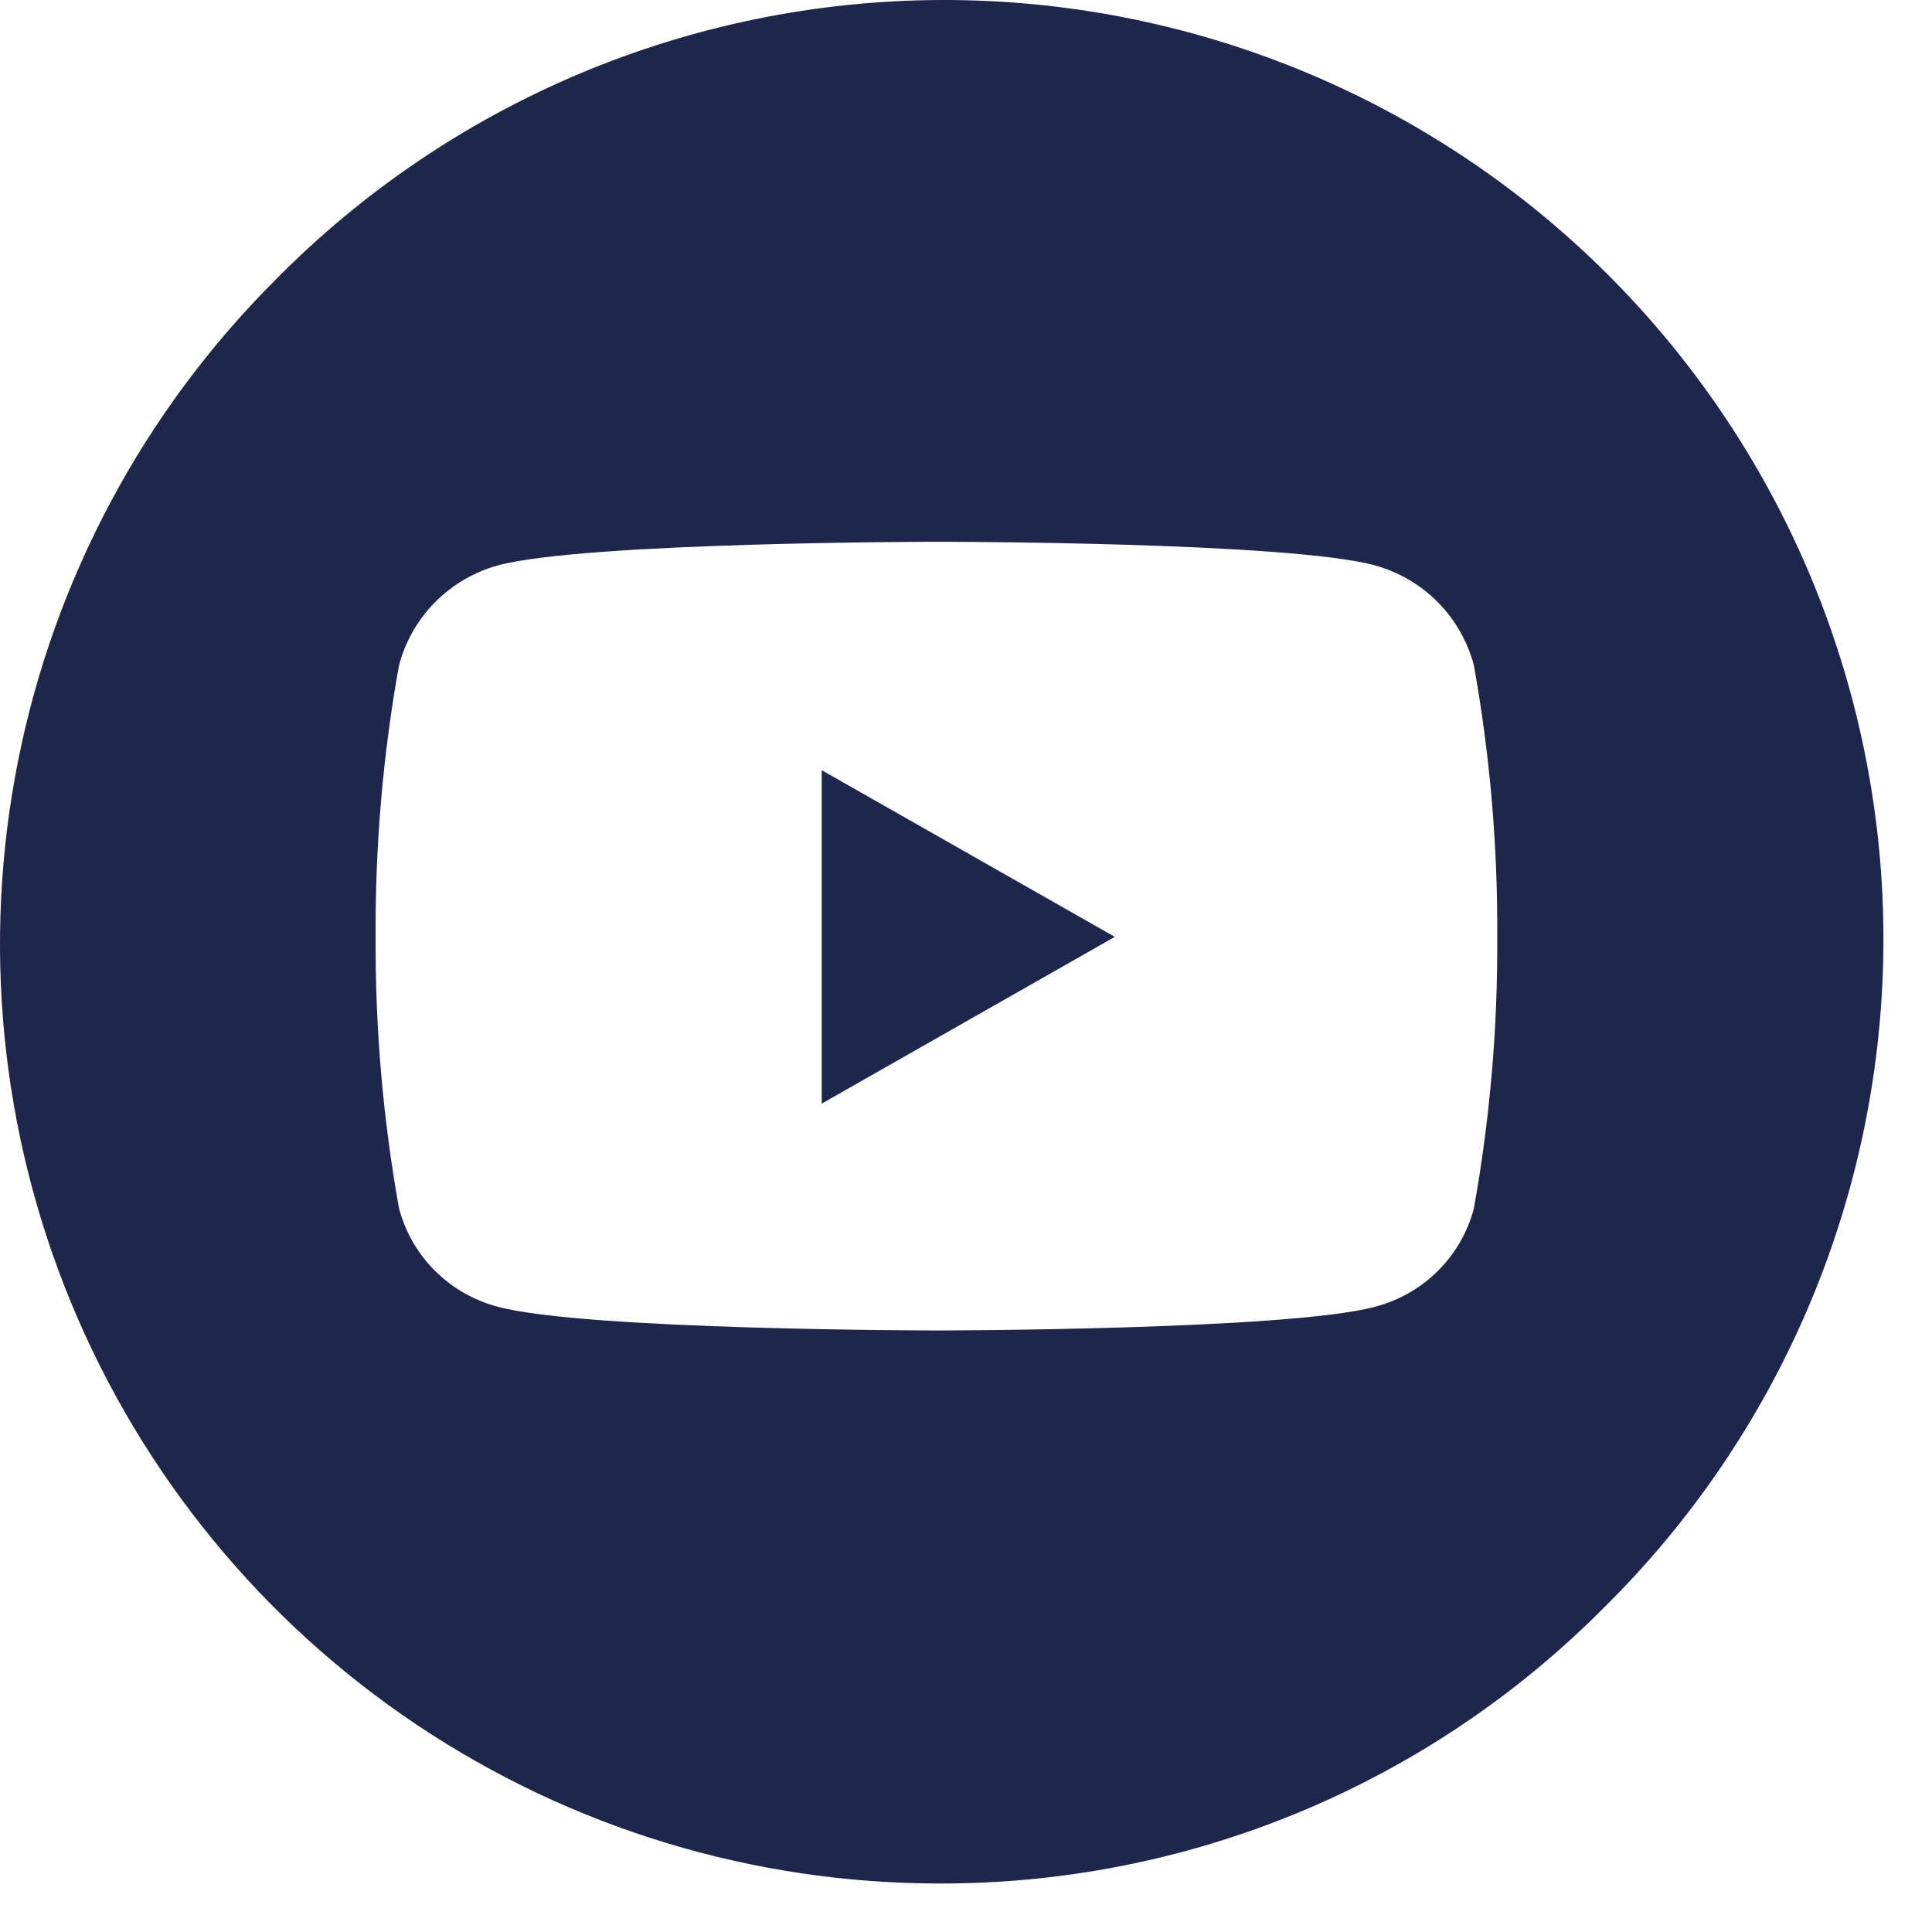 <svg width="36" height="36" viewBox="0 0 36 36" fill="none" xmlns="http://www.w3.org/2000/svg">
<path d="M17.499 35.096C14.038 35.095 10.655 34.069 7.777 32.146C4.899 30.223 2.657 27.49 1.332 24.292C0.008 21.095 -0.339 17.576 0.336 14.182C1.011 10.787 2.678 7.669 5.125 5.222C6.746 3.576 8.676 2.267 10.804 1.371C12.933 0.475 15.218 0.009 17.527 0C19.837 -0.009 22.125 0.44 24.261 1.319C26.396 2.199 28.336 3.493 29.969 5.126C31.602 6.759 32.896 8.699 33.776 10.834C34.655 12.97 35.104 15.258 35.095 17.567C35.086 19.877 34.62 22.162 33.724 24.291C32.828 26.419 31.519 28.349 29.873 29.97C28.252 31.6 26.324 32.892 24.2 33.772C22.076 34.652 19.798 35.102 17.499 35.096ZM17.449 10.095C17.384 10.095 10.895 10.101 9.283 10.534C8.839 10.655 8.435 10.891 8.11 11.218C7.786 11.544 7.553 11.951 7.435 12.396C7.135 14.066 6.989 15.76 6.999 17.457C6.99 19.155 7.136 20.85 7.436 22.52C7.554 22.962 7.787 23.365 8.112 23.686C8.437 24.008 8.841 24.237 9.284 24.351C10.895 24.785 17.384 24.791 17.45 24.791C17.516 24.791 24.004 24.785 25.615 24.351C26.058 24.237 26.463 24.008 26.788 23.686C27.113 23.365 27.346 22.962 27.463 22.52C27.763 20.85 27.909 19.155 27.899 17.457C27.909 15.76 27.763 14.065 27.463 12.395C27.345 11.95 27.112 11.544 26.788 11.217C26.464 10.891 26.059 10.655 25.615 10.534C23.999 10.095 17.514 10.095 17.448 10.095H17.449ZM15.311 20.566V14.351L20.773 17.457L15.312 20.564L15.311 20.566Z" fill="#1E264C"/>
</svg>

